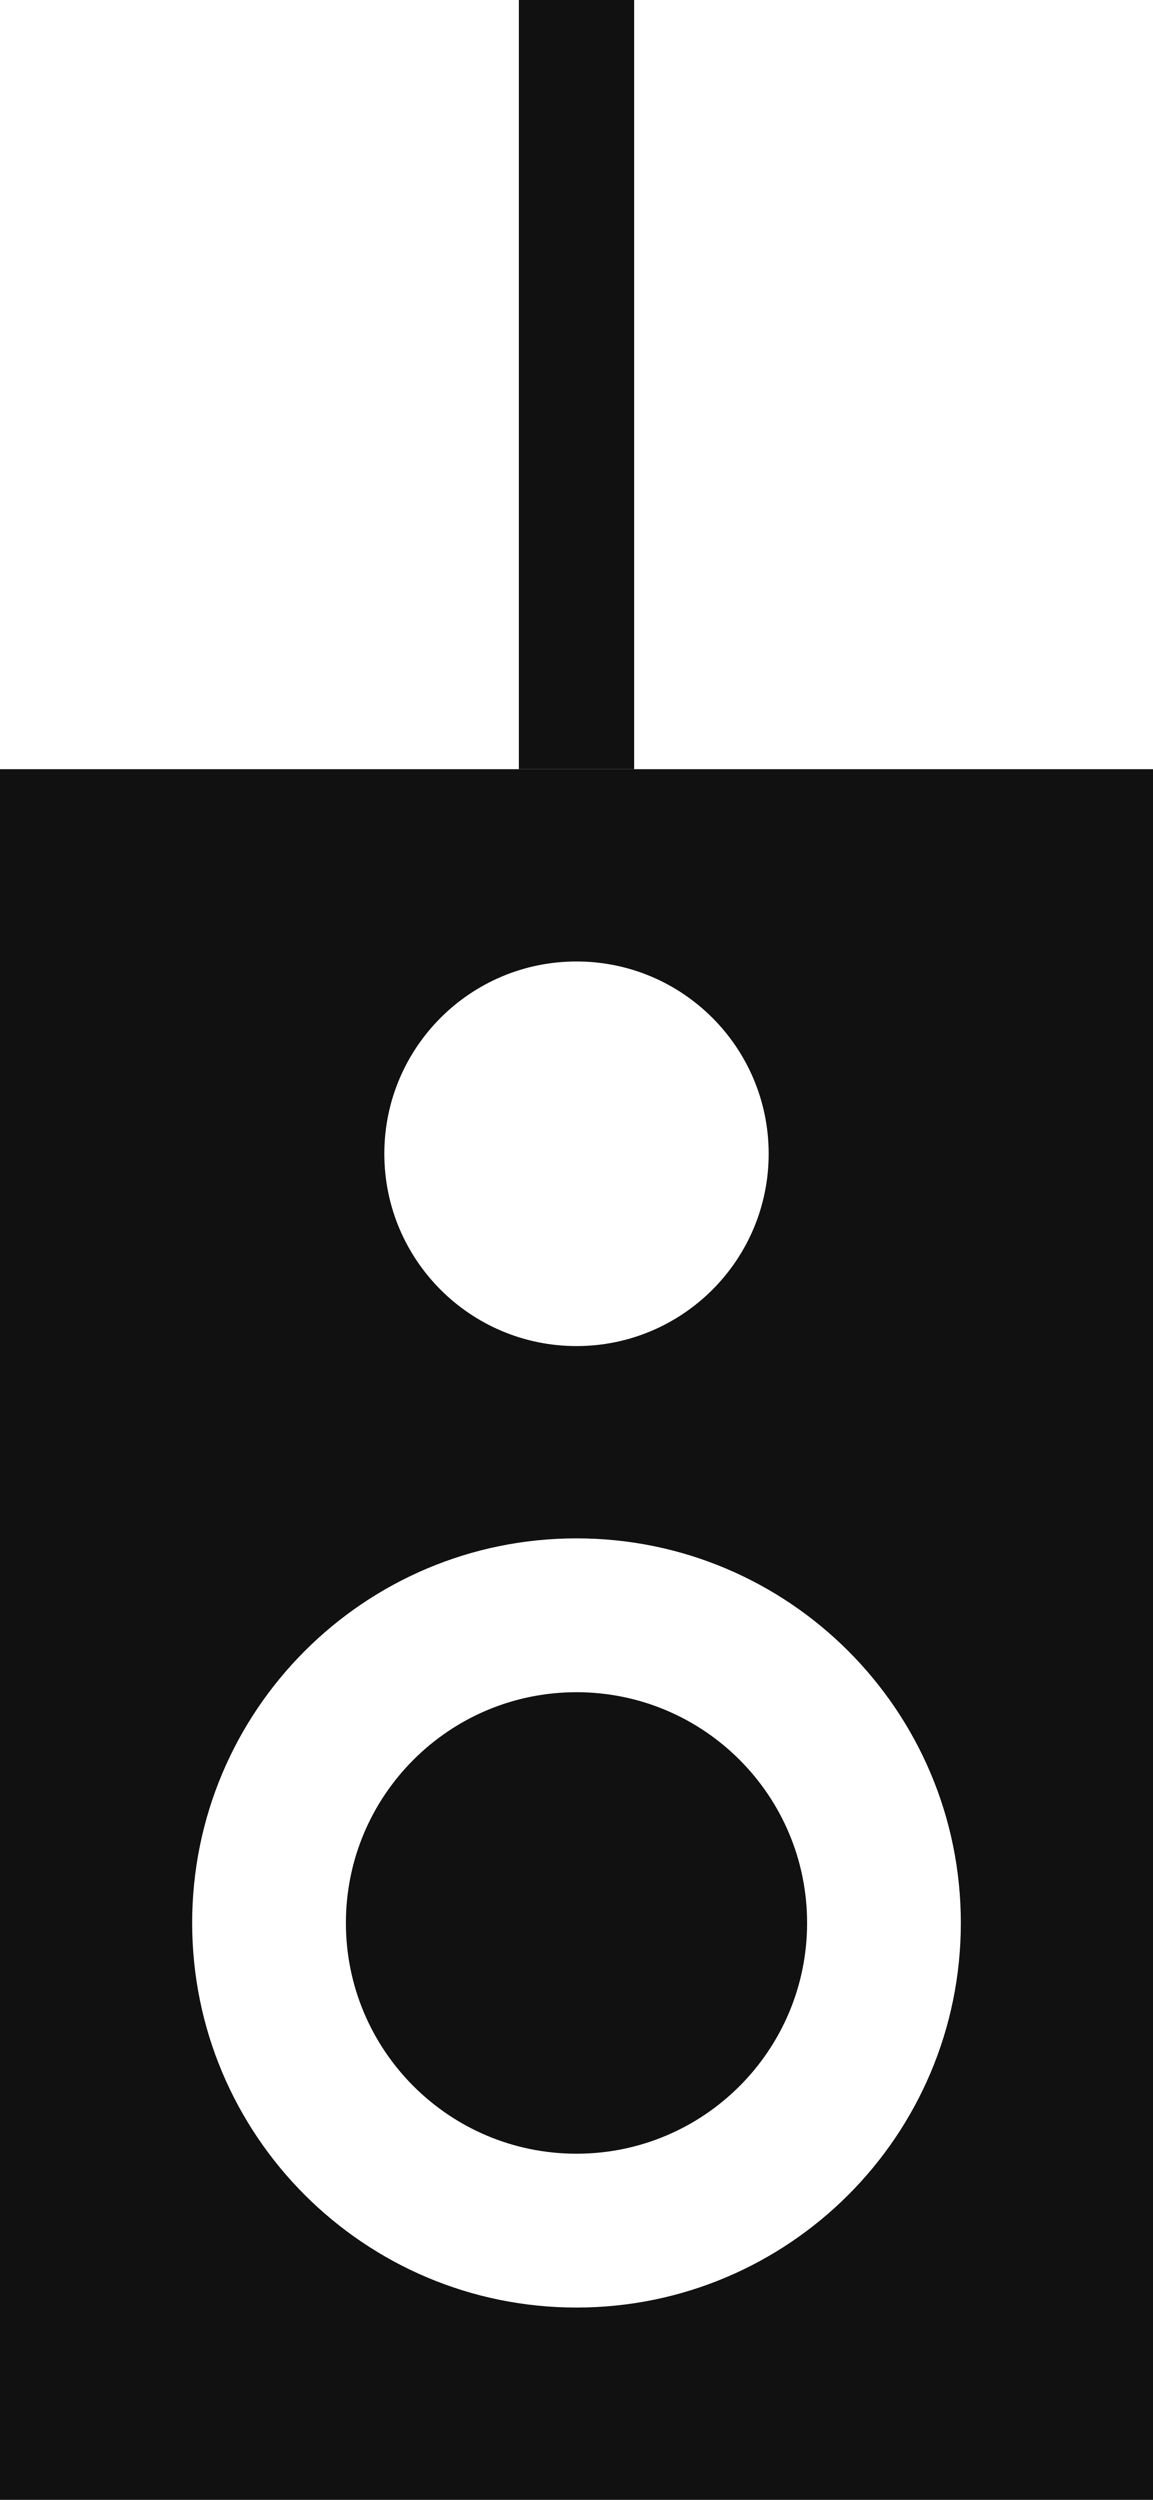 <svg width="120" height="260" viewBox="0 0 120 260" fill="none" xmlns="http://www.w3.org/2000/svg">
<rect x="54" width="12" height="80" fill="#111111"/>
<path fill-rule="evenodd" clip-rule="evenodd" d="M0 80H120V260H0V80ZM80 120C80 131.046 71.046 140 60 140C48.954 140 40 131.046 40 120C40 108.954 48.954 100 60 100C71.046 100 80 108.954 80 120ZM84 200C84 213.255 73.255 224 60 224C46.745 224 36 213.255 36 200C36 186.745 46.745 176 60 176C73.255 176 84 186.745 84 200ZM100 200C100 222.091 82.091 240 60 240C37.909 240 20 222.091 20 200C20 177.909 37.909 160 60 160C82.091 160 100 177.909 100 200Z" fill="#111111"/>
</svg>
